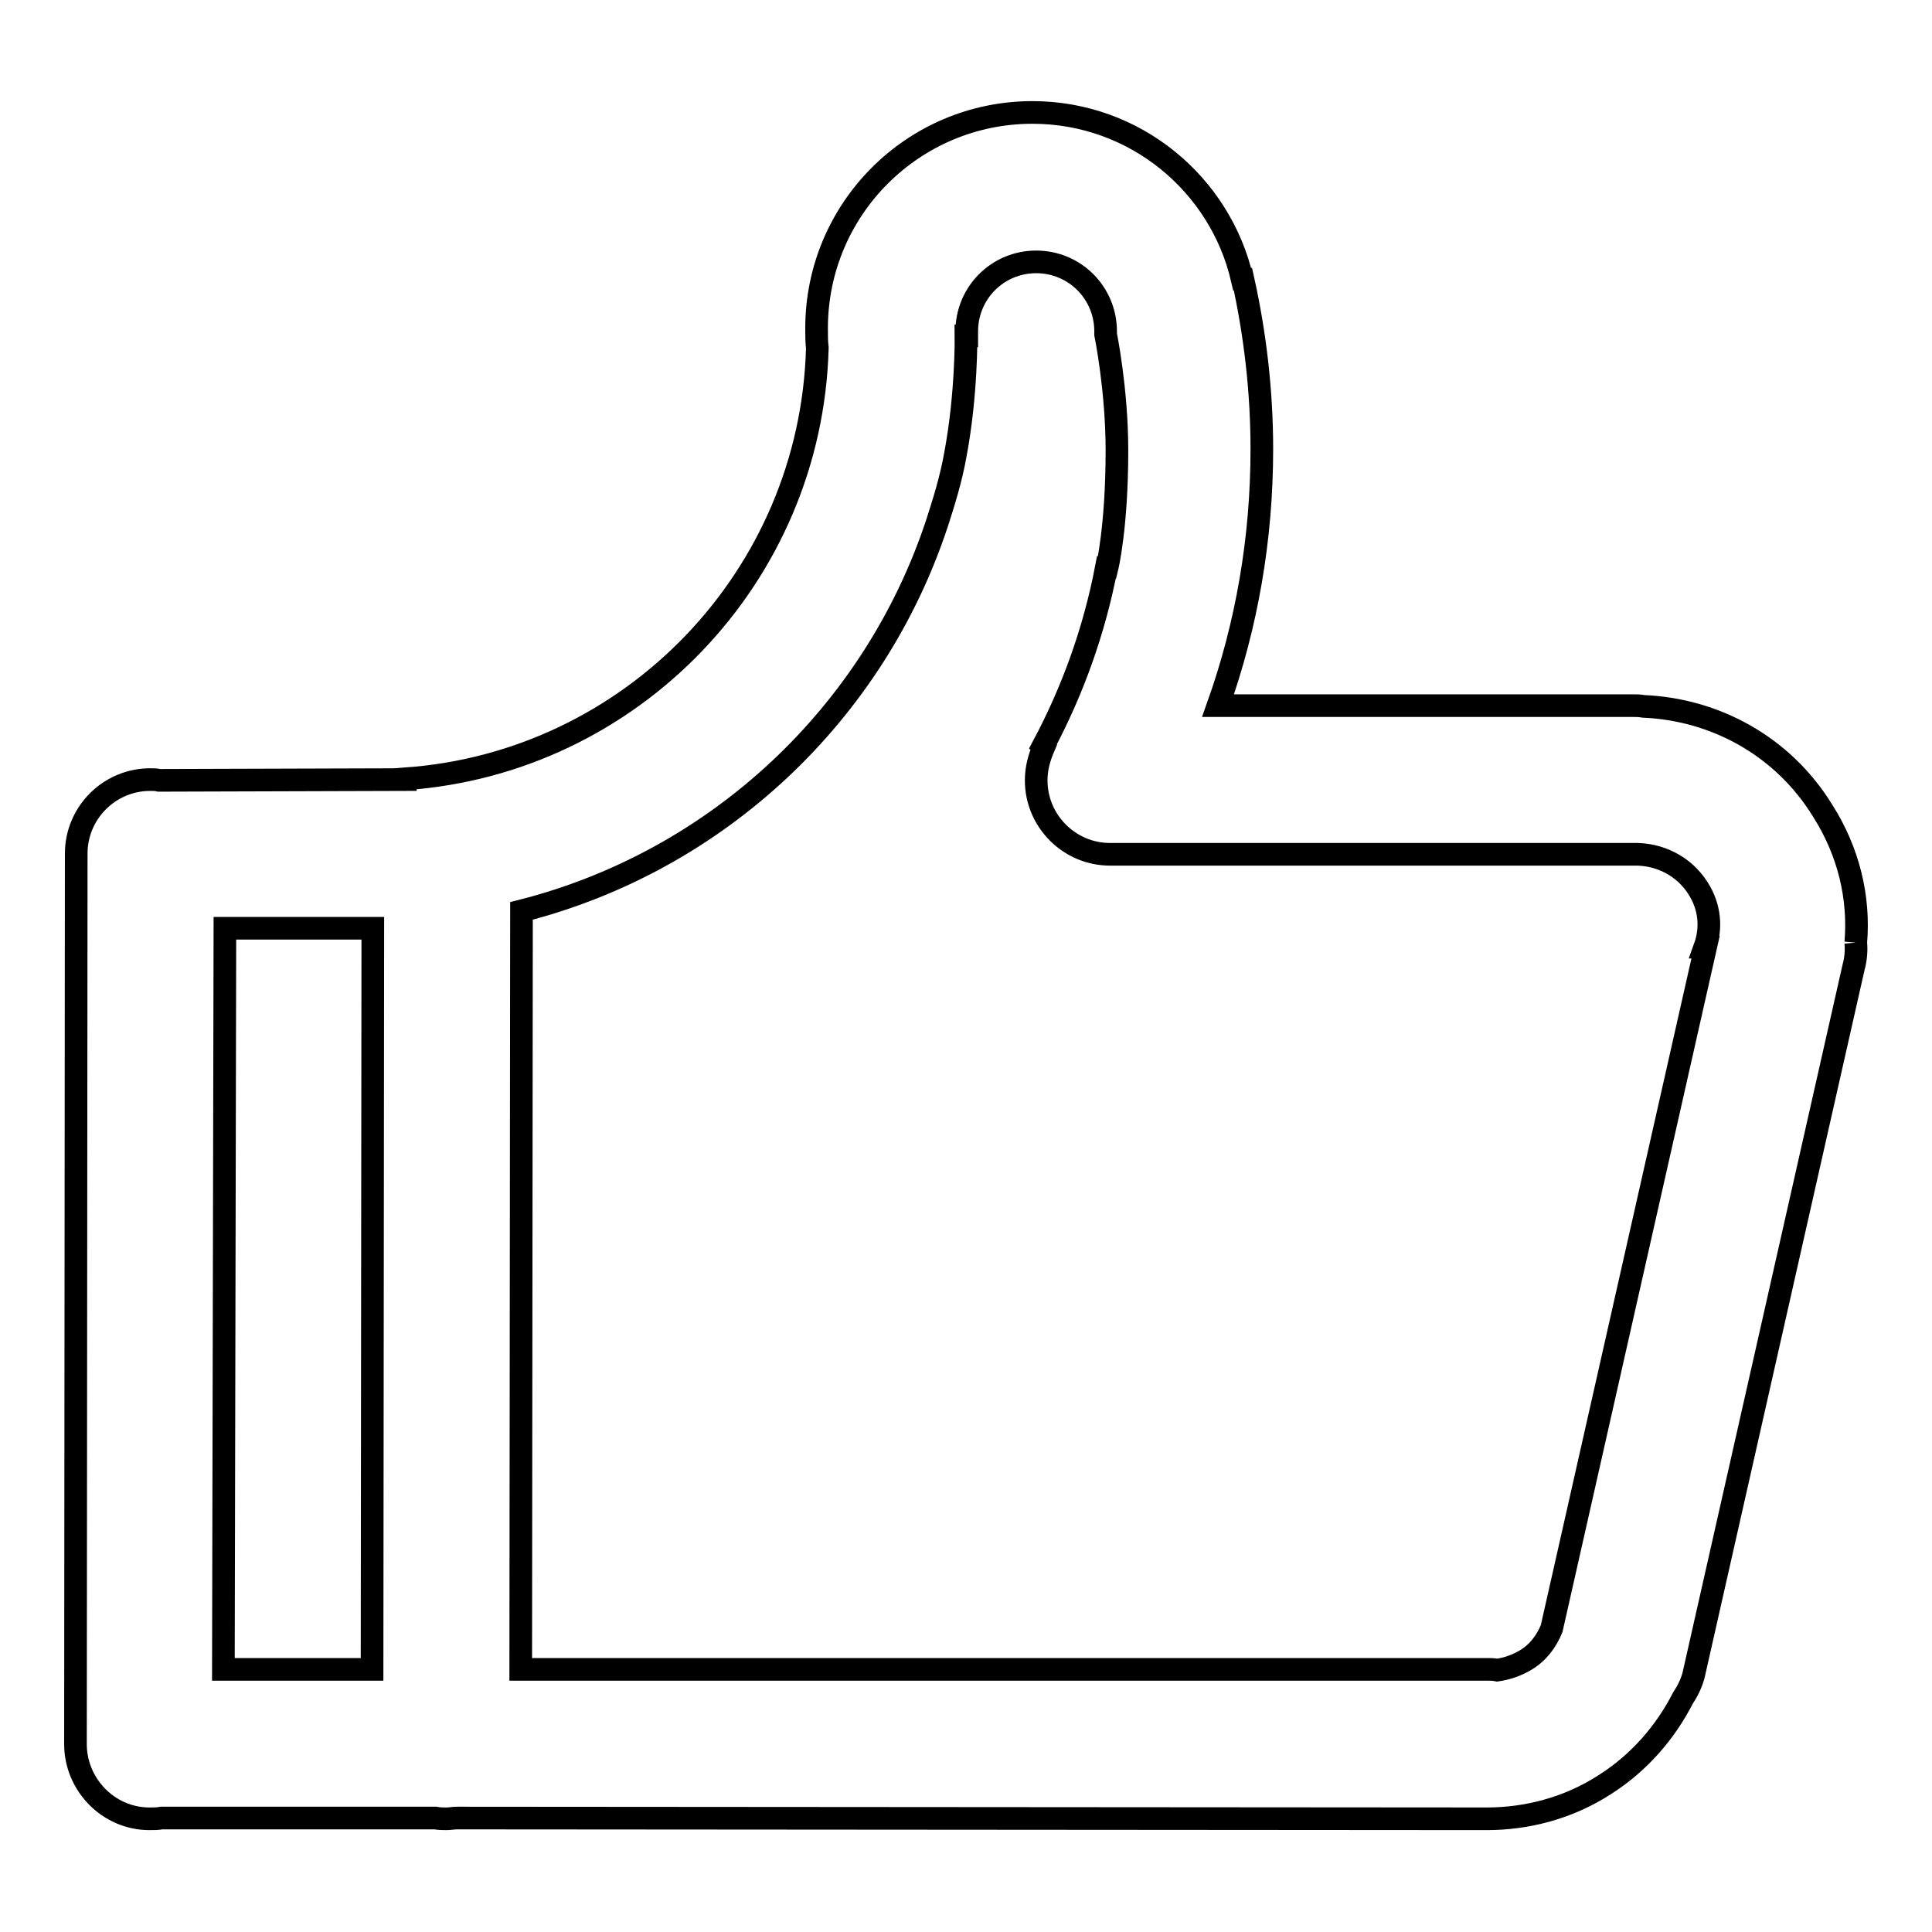 <?xml version="1.0" encoding="utf-8"?>
<!-- Svg Vector Icons : http://www.onlinewebfonts.com/icon -->
<!DOCTYPE svg PUBLIC "-//W3C//DTD SVG 1.1//EN" "http://www.w3.org/Graphics/SVG/1.1/DTD/svg11.dtd">
<svg version="1.1" xmlns="http://www.w3.org/2000/svg" xmlns:xlink="http://www.w3.org/1999/xlink" x="0px" y="0px" viewBox="0 0 256 256" enable-background="new 0 0 256 256" xml:space="preserve">
<g><g><path stroke-width="3" fill-opacity="0" stroke="#000000"  d="M245.9,124.9c0.1,1.1,0,2.2-0.3,3.3L224.4,222c-0.3,1.1-0.8,2.1-1.4,3c-2.3,4.5-5.8,8.6-10.4,11.5c-4.8,3.1-10.3,4.5-15.6,4.5v0l-136.4-0.1c-0.5,0-1,0.1-1.4,0.1c-0.5,0-1,0-1.5-0.1H21.4c-0.5,0.1-1,0.1-1.6,0.1c-5.4,0-9.8-4.5-9.8-9.9l0.1-118c0-5.4,4.4-9.8,9.8-9.8c0.4,0,0.8,0,1.2,0.1l32.6-0.1v-0.1c30-2.1,53.8-26.8,54.6-57.1c-0.1-0.8-0.1-1.7-0.1-2.6c0-15.8,12.8-28.6,28.6-28.6c13.6,0,24.9,9.5,27.8,22.1l0.1,0c1.6,7.2,2.5,14.8,2.5,22.5c0,11.9-2,23.3-5.8,34l54.9,0c0.5,0,1,0,1.5,0.1c9.4,0.4,18.4,5.2,23.7,13.8C245,112.9,246.4,119,245.9,124.9 M29.6,221.2h19.7l0.1-98.2l-19.6,0L29.6,221.2L29.6,221.2L29.6,221.2z M225,117.7c-1.9-3-5.2-4.6-8.6-4.5v0h0l-69.3,0c-5.4,0-9.8-4.4-9.8-9.8c0-1.6,0.4-3,1-4.4l-0.1-0.1c3.9-7.3,6.8-15.3,8.4-23.7h0.1c0,0,1.3-5.3,1.3-15.5c0-8.1-1.5-15.4-1.5-15.4h0c0-0.1,0-0.3,0-0.4c0-5.1-4.1-9.2-9.2-9.2c-5.1,0-9.2,4.1-9.2,9.2c0,0.2,0,0.4,0,0.6H128c0,0,0.1,7.7-1.4,15.7c-0.6,3.4-1.6,6.5-2.4,9c0,0,0,0,0,0c-8.3,25.3-29.1,44.9-55.1,51.5L69,221.2l128.1,0c0.4,0,0.8,0,1.3,0.1c1.3-0.2,2.5-0.6,3.7-1.3c1.7-1,2.8-2.5,3.5-4.2h0l20.4-90.3l-0.1,0C226.8,123,226.6,120.2,225,117.7"/></g></g>
</svg>